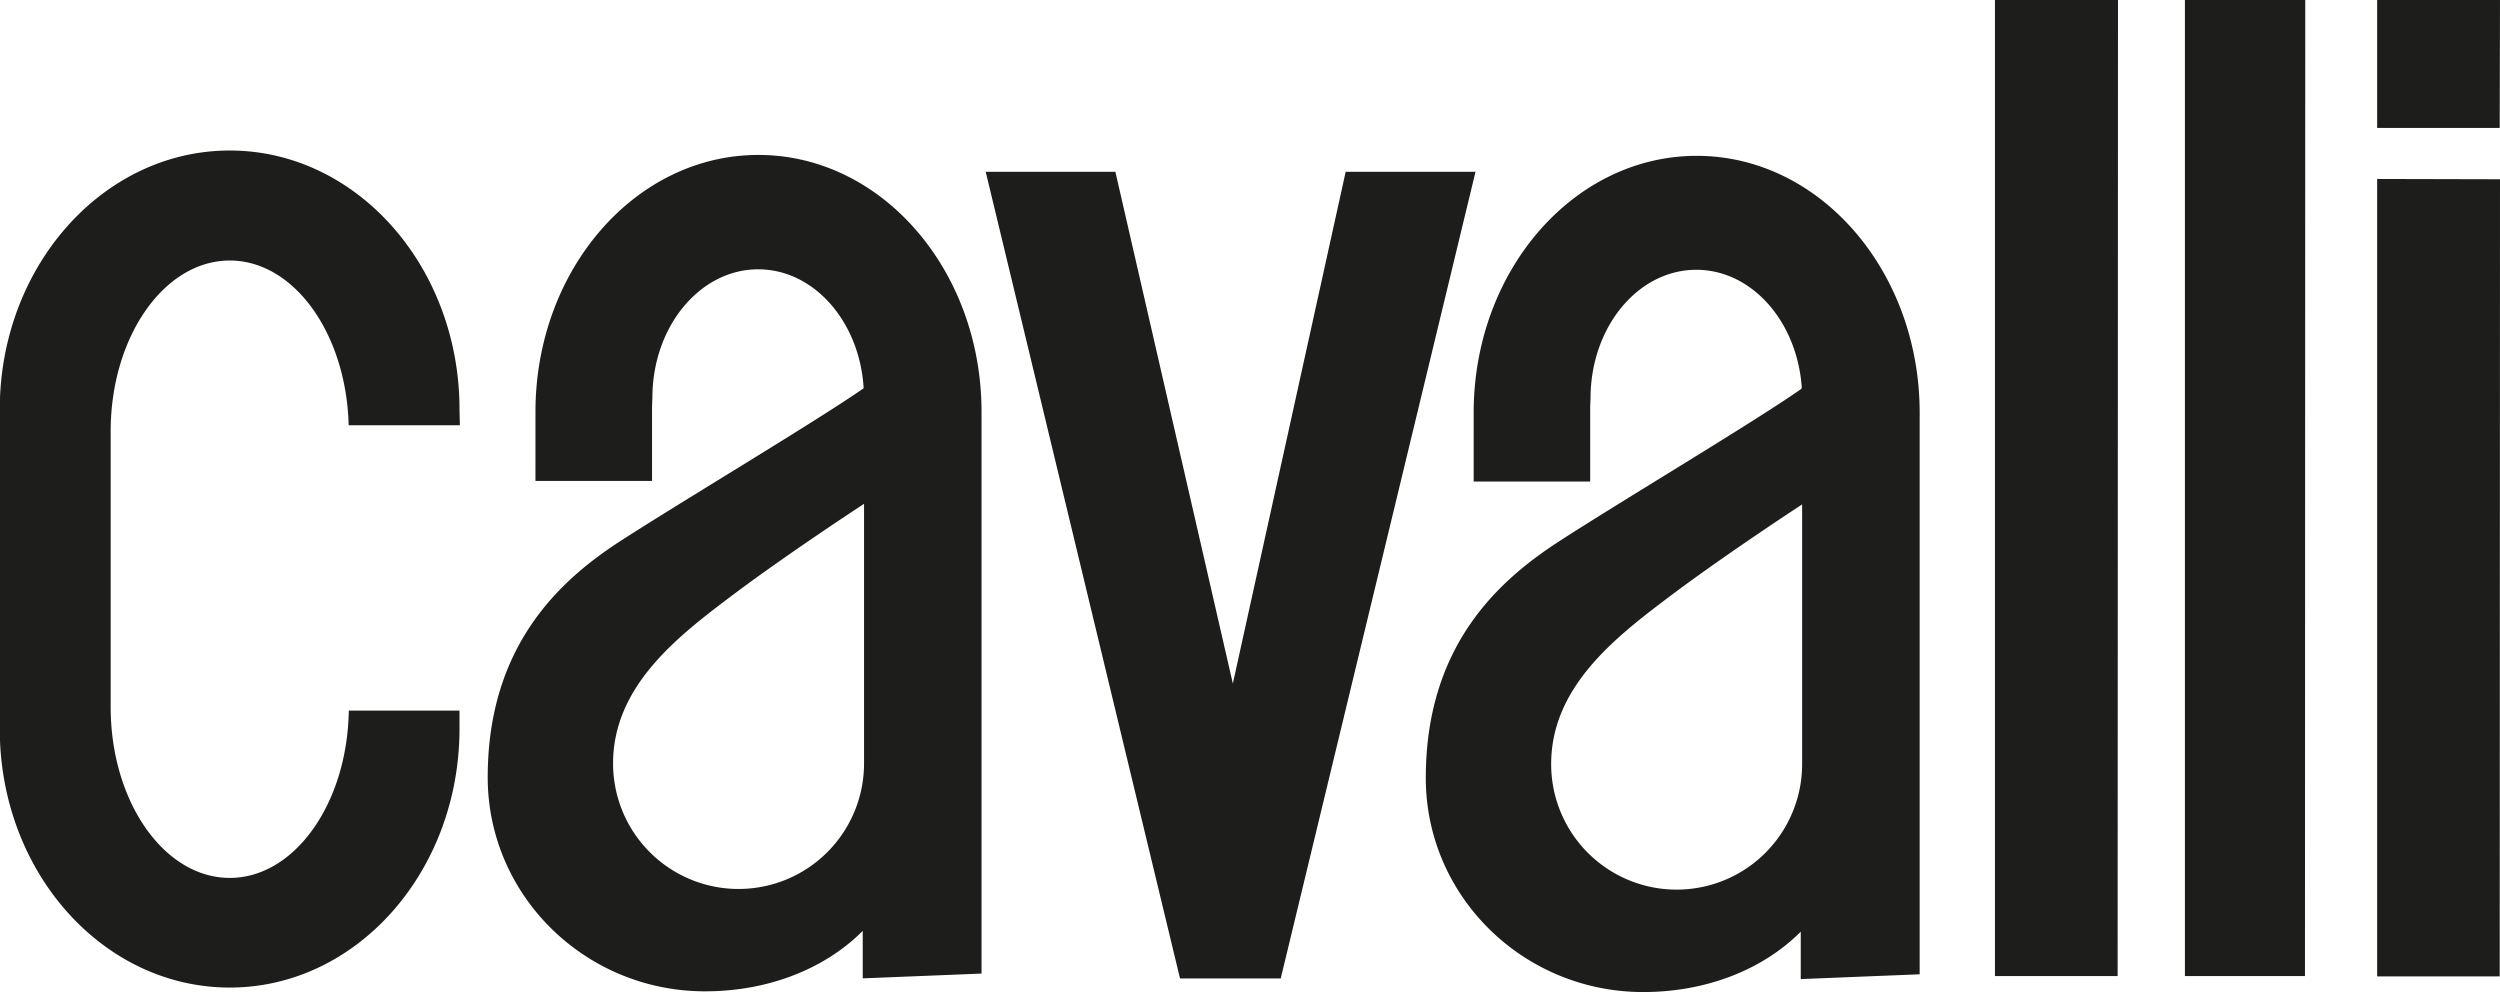 <svg xmlns="http://www.w3.org/2000/svg" id="Layer_1" data-name="Layer 1" viewBox="0 0 418.38 166.02"><path d="M309.63,86.28V129.8a21,21,0,1,1-42,0c0-13,10.86-21.32,20.08-28.25s22-15.27,22-15.27M309.49,67c-7.69,5.42-30.64,19.08-40.69,25.62s-22.15,17.44-22.15,39.5c0,19.79,16.31,35.82,36.4,35.82,10.16,0,19.75-3.5,26.35-10.1v7.93l19.9-.8V71c0-23.73-16.7-43-37.31-43s-37.33,19.25-37.33,43V82.51h19.5V70l.06-1.42c0-11.9,7.92-21.51,17.7-21.51,9.29,0,16.89,8.67,17.65,19.71Zm53-65.08-.06,163.35H341.9V1.92ZM152.64,86.17l0,43.52a21,21,0,1,1-42,0c0-13,10.88-21.32,20.1-28.25s22-15.27,22-15.27m-.17-19.27C144.79,72.33,121.85,86,111.8,92.51S89.66,110,89.66,132c0,19.78,16.3,35.82,36.38,35.82,10.18,0,19.76-3.5,26.38-10.11v7.94l19.88-.8v-94c0-23.73-16.71-43-37.34-43s-37.31,19.26-37.31,43V82.41h19.51l0-12.51.06-1.42c0-11.87,7.93-21.49,17.71-21.49,9.27,0,16.9,8.67,17.63,19.7ZM173,30.67h21.7l19.66,85.64,18.88-85.64h21.73l-32.6,135H205.52ZM393.83,1.92l-.05,163.35H373.69V1.92Zm32.59,0-.05,21.41H405.86V1.92Zm0,30-.05,133.4H405.86V31.87ZM85,73.09H66.39C66,57.77,57.25,45.52,46.49,45.52c-11,0-19.93,12.81-19.93,28.6v46.1c0,15.82,8.92,28.62,19.93,28.62,10.84,0,19.69-12.46,19.92-28H84.94v3c0,23.94-17.2,43.35-38.45,43.35S8,147.85,8,123.91V70.46C8,46.52,25.26,27.11,46.49,27.11S84.94,46.52,84.94,70.46Z" transform="translate(-8.04 -1.92)" fill="#1d1d1b"></path></svg>